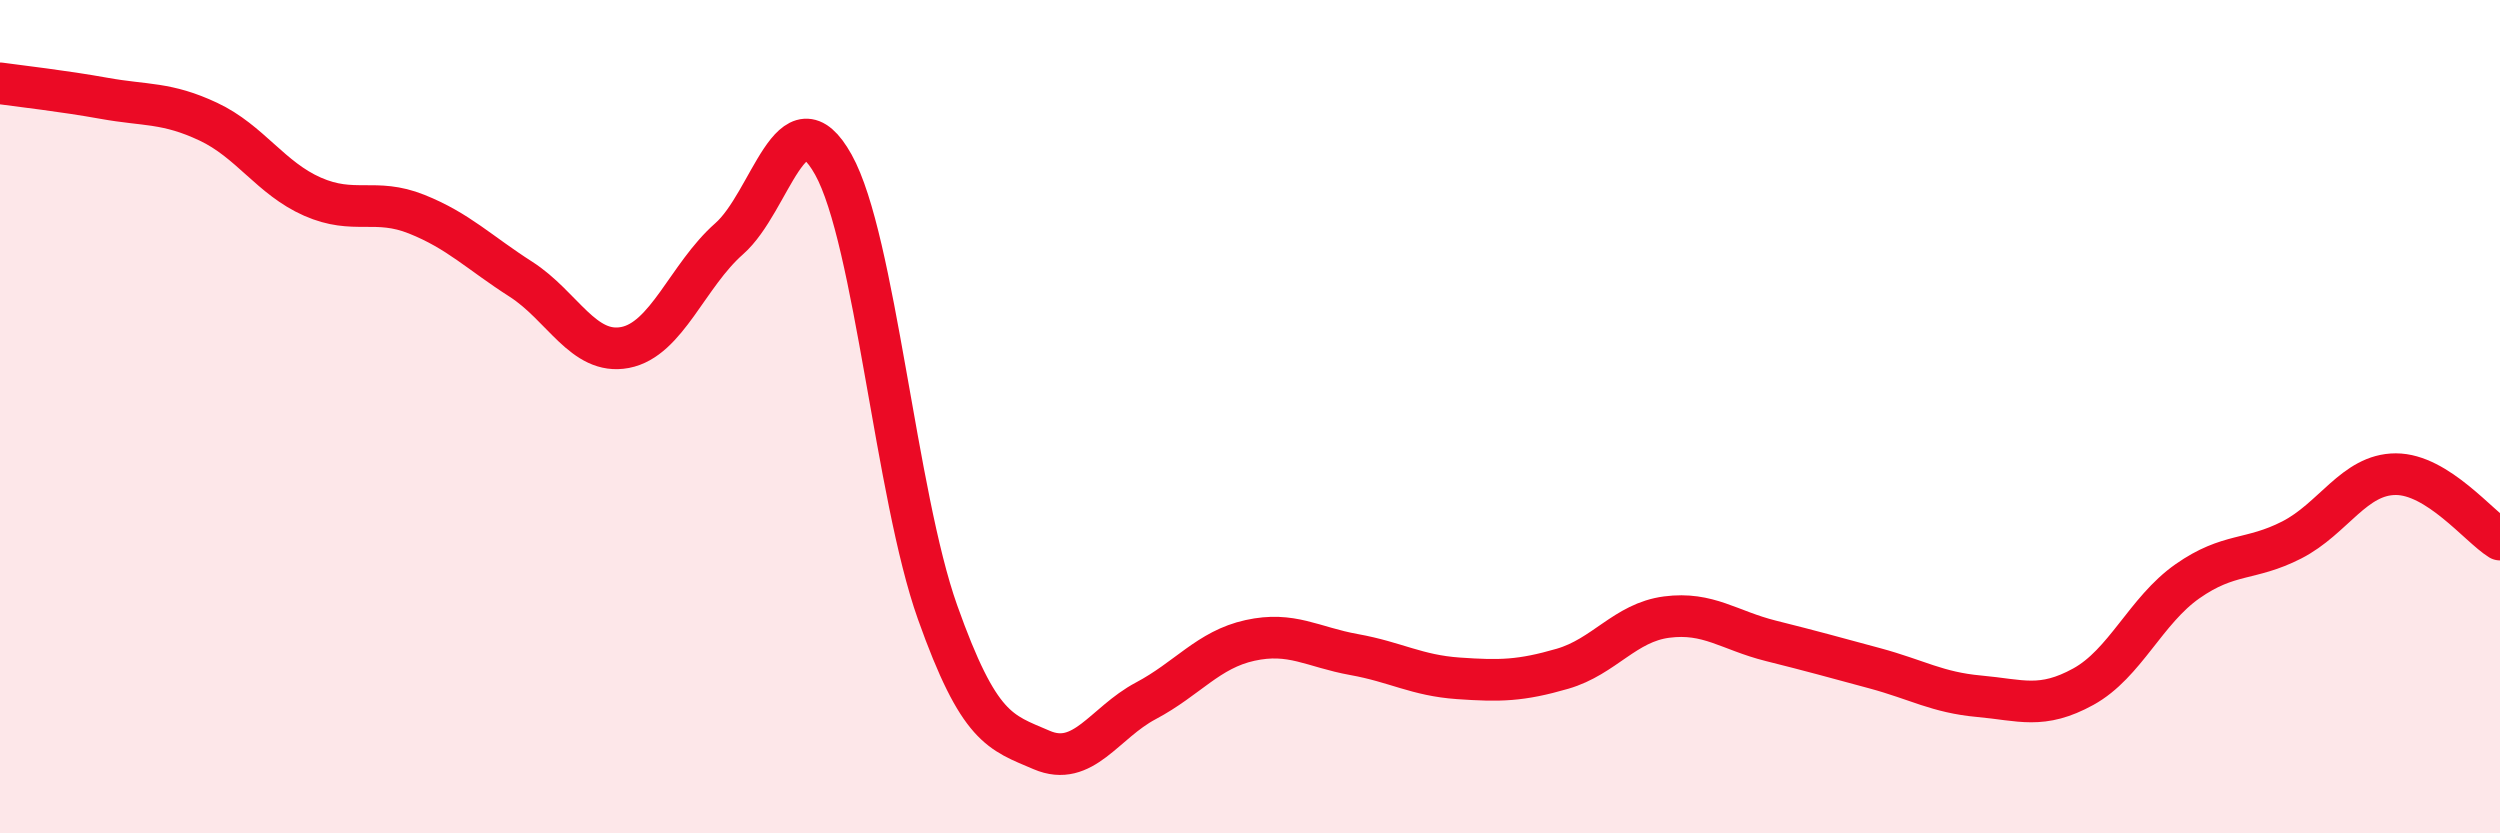 
    <svg width="60" height="20" viewBox="0 0 60 20" xmlns="http://www.w3.org/2000/svg">
      <path
        d="M 0,2 C 0.5,2.07 1.5,2.18 2.5,2.36 C 3.5,2.54 4,2.45 5,2.92 C 6,3.39 6.5,4.28 7.5,4.72 C 8.5,5.16 9,4.74 10,5.14 C 11,5.54 11.5,6.06 12.5,6.7 C 13.5,7.34 14,8.53 15,8.34 C 16,8.15 16.5,6.61 17.5,5.73 C 18.5,4.85 19,2.16 20,3.95 C 21,5.74 21.5,11.88 22.5,14.69 C 23.5,17.5 24,17.57 25,18 C 26,18.43 26.5,17.35 27.5,16.82 C 28.5,16.29 29,15.59 30,15.37 C 31,15.15 31.5,15.53 32.5,15.71 C 33.5,15.89 34,16.21 35,16.28 C 36,16.35 36.5,16.34 37.5,16.05 C 38.5,15.76 39,14.94 40,14.81 C 41,14.68 41.5,15.13 42.5,15.38 C 43.5,15.63 44,15.77 45,16.04 C 46,16.31 46.5,16.62 47.5,16.71 C 48.5,16.8 49,17.03 50,16.48 C 51,15.93 51.5,14.65 52.5,13.95 C 53.5,13.25 54,13.47 55,12.96 C 56,12.45 56.5,11.38 57.5,11.38 C 58.5,11.38 59.5,12.64 60,12.95L60 20L0 20Z"
        fill="#EB0A25"
        opacity="0.1"
        stroke-linecap="round"
        stroke-linejoin="round"
      />
      <path
        d="M 0,2 C 0.5,2.07 1.5,2.18 2.5,2.36 C 3.5,2.54 4,2.45 5,2.92 C 6,3.39 6.5,4.28 7.5,4.72 C 8.5,5.16 9,4.74 10,5.14 C 11,5.54 11.5,6.06 12.5,6.7 C 13.5,7.34 14,8.53 15,8.34 C 16,8.15 16.5,6.61 17.5,5.73 C 18.5,4.85 19,2.16 20,3.95 C 21,5.74 21.5,11.88 22.5,14.69 C 23.5,17.5 24,17.57 25,18 C 26,18.43 26.5,17.35 27.5,16.82 C 28.5,16.29 29,15.59 30,15.37 C 31,15.15 31.5,15.53 32.5,15.71 C 33.5,15.89 34,16.21 35,16.28 C 36,16.35 36.5,16.34 37.5,16.05 C 38.5,15.76 39,14.94 40,14.81 C 41,14.68 41.5,15.13 42.5,15.38 C 43.5,15.63 44,15.77 45,16.04 C 46,16.31 46.5,16.62 47.5,16.71 C 48.5,16.8 49,17.03 50,16.48 C 51,15.93 51.5,14.65 52.5,13.95 C 53.5,13.25 54,13.47 55,12.96 C 56,12.45 56.5,11.38 57.5,11.38 C 58.5,11.38 59.5,12.64 60,12.95"
        stroke="#EB0A25"
        stroke-width="1"
        fill="none"
        stroke-linecap="round"
        stroke-linejoin="round"
      />
    </svg>
  